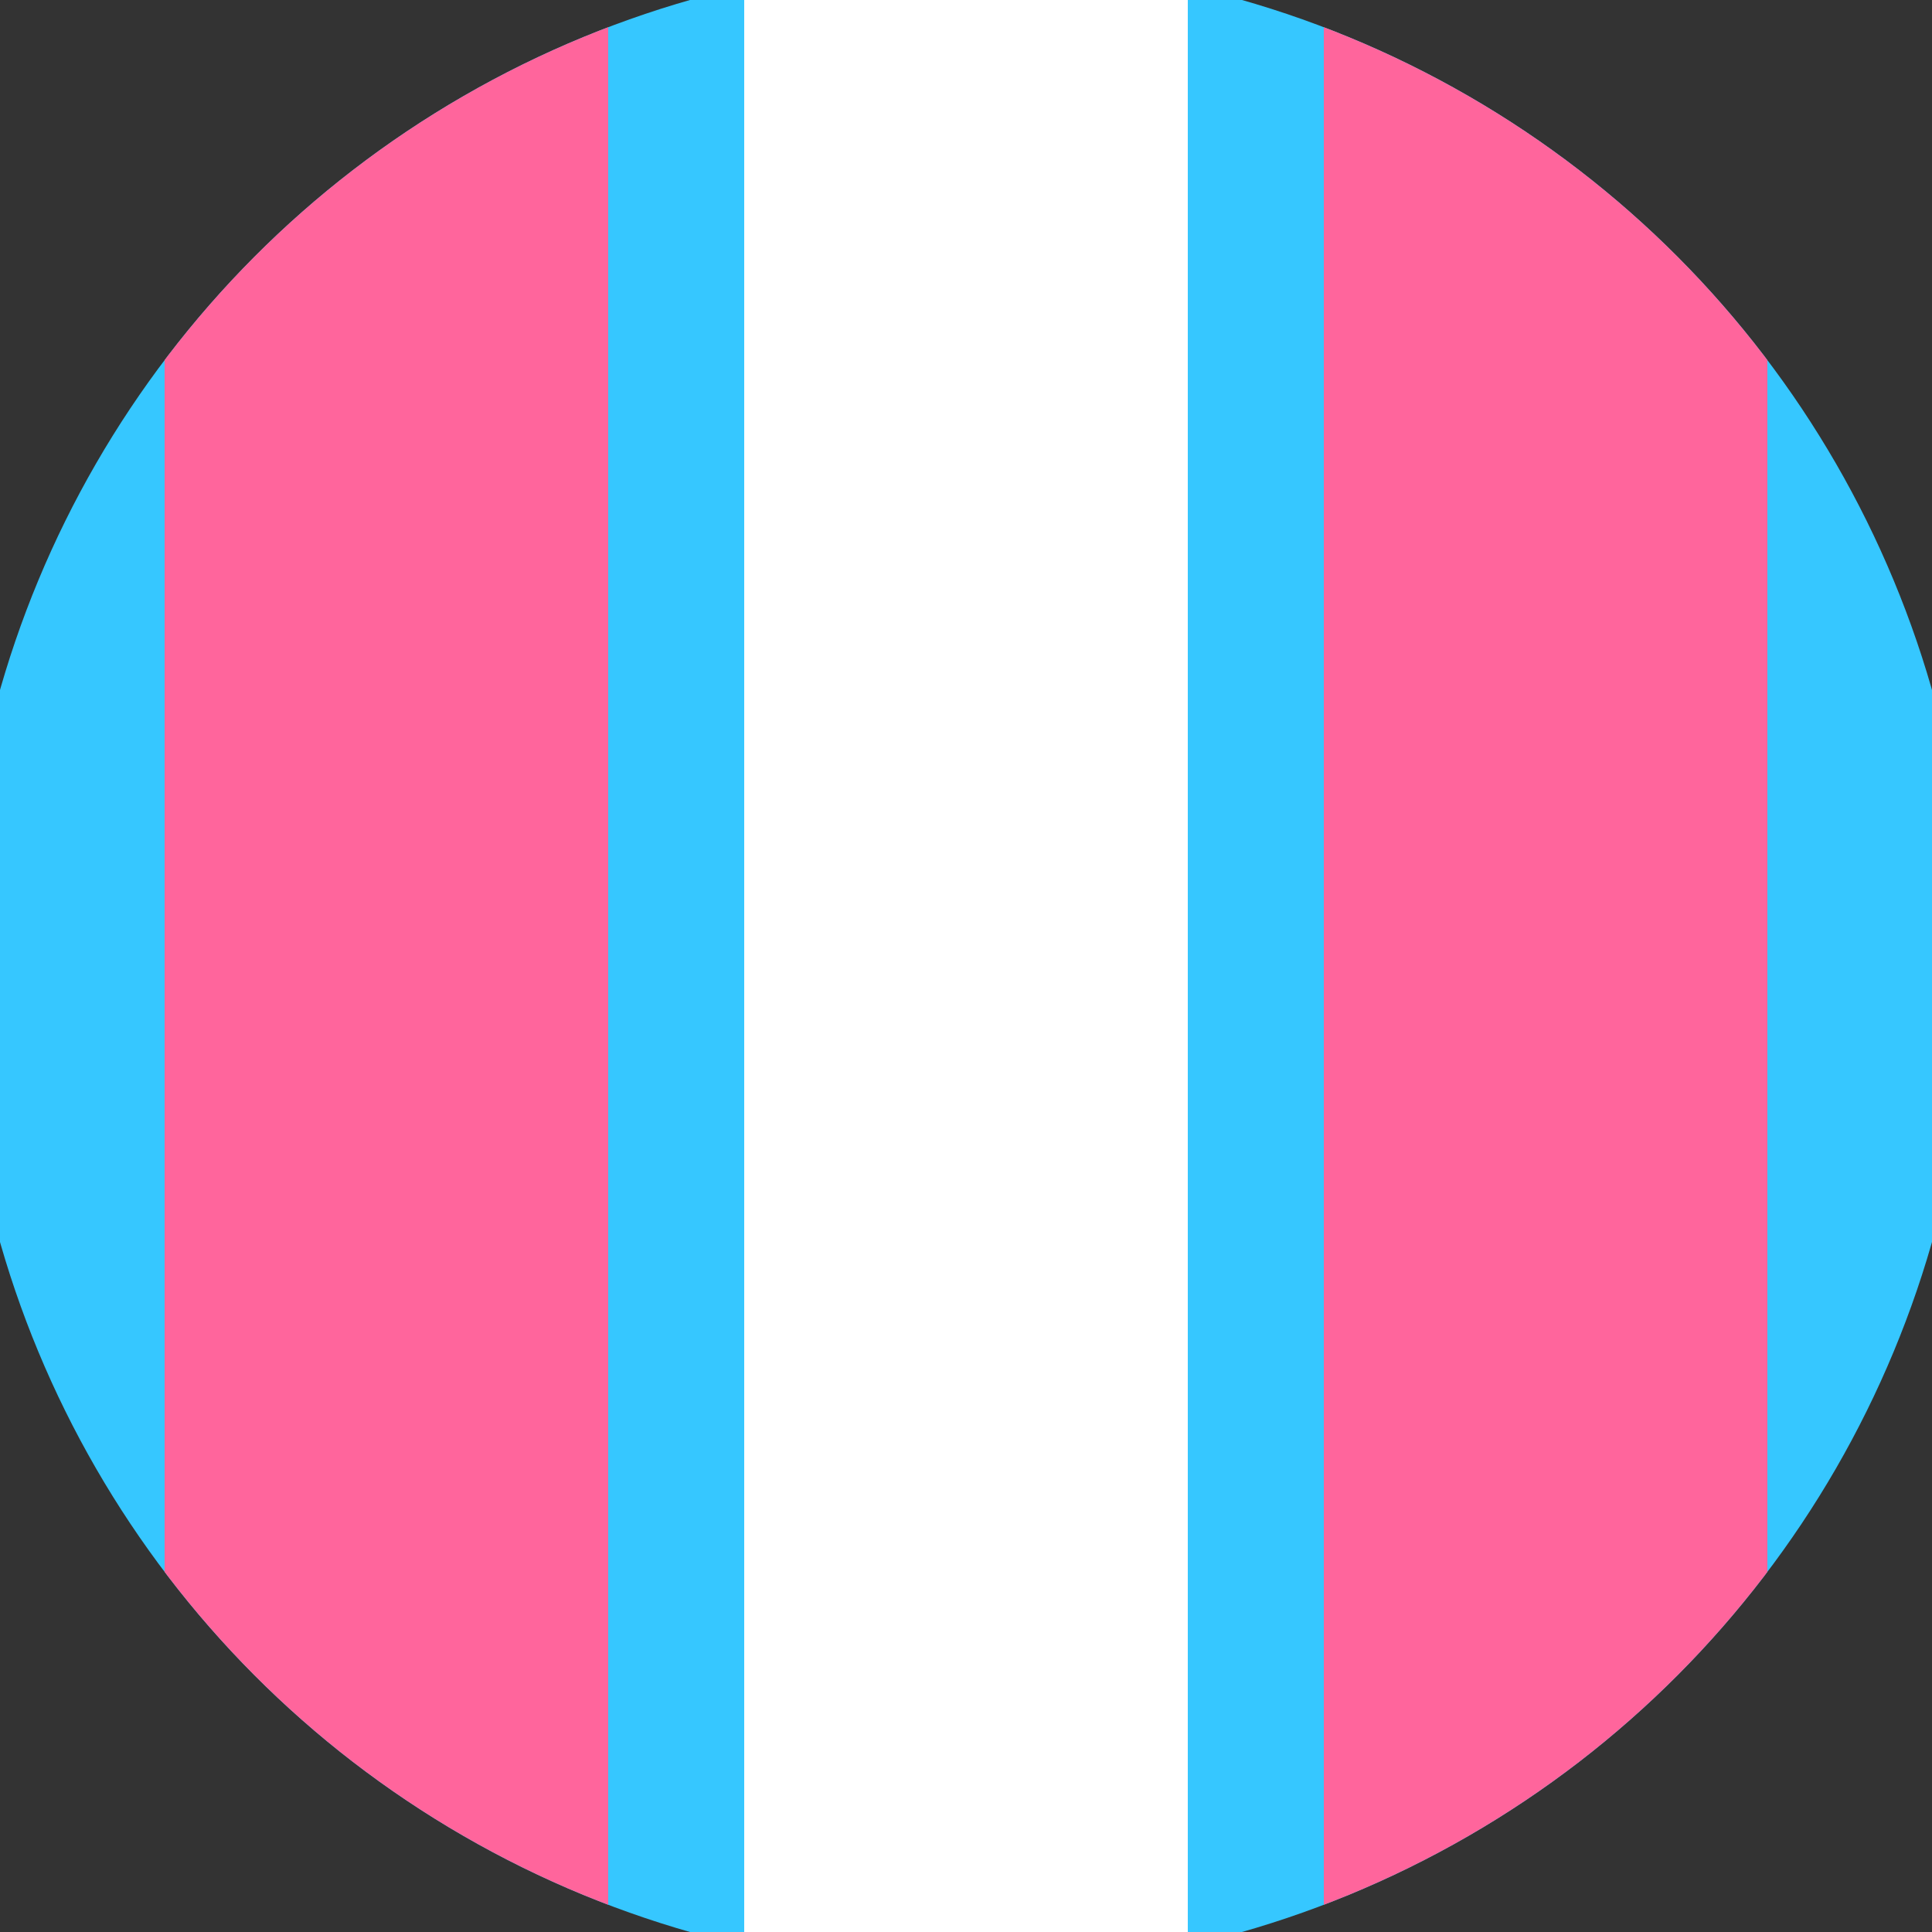 <svg xmlns="http://www.w3.org/2000/svg" width="128" height="128" viewBox="0 0 100 100" shape-rendering="geometricPrecision">
                            <rect x="0" y="0" width="100" height="100" fill="#333333" stroke="none"/>
                            <defs>
                                <clipPath id="clip">
                                    <circle cx="50" cy="50" r="52" />
                                    <!--<rect x="0" y="0" width="100" height="100"/>-->
                                </clipPath>
                            </defs>
                            <g transform="rotate(0 50 50)">
                            <rect x="0" y="0" width="100" height="100" fill="#36c7ff" clip-path="url(#clip)"/><path d="M 38.52 0 H 61.48 V 100 H 38.52" fill="#ffffff" clip-path="url(#clip)"/><path d="M 8.52 0 H 31.48 V 100 H 8.52 Z
                          M 68.52 0 H 91.48 V 100 H 68.52 Z" fill="#ff659c" clip-path="url(#clip)"/></g></svg>
